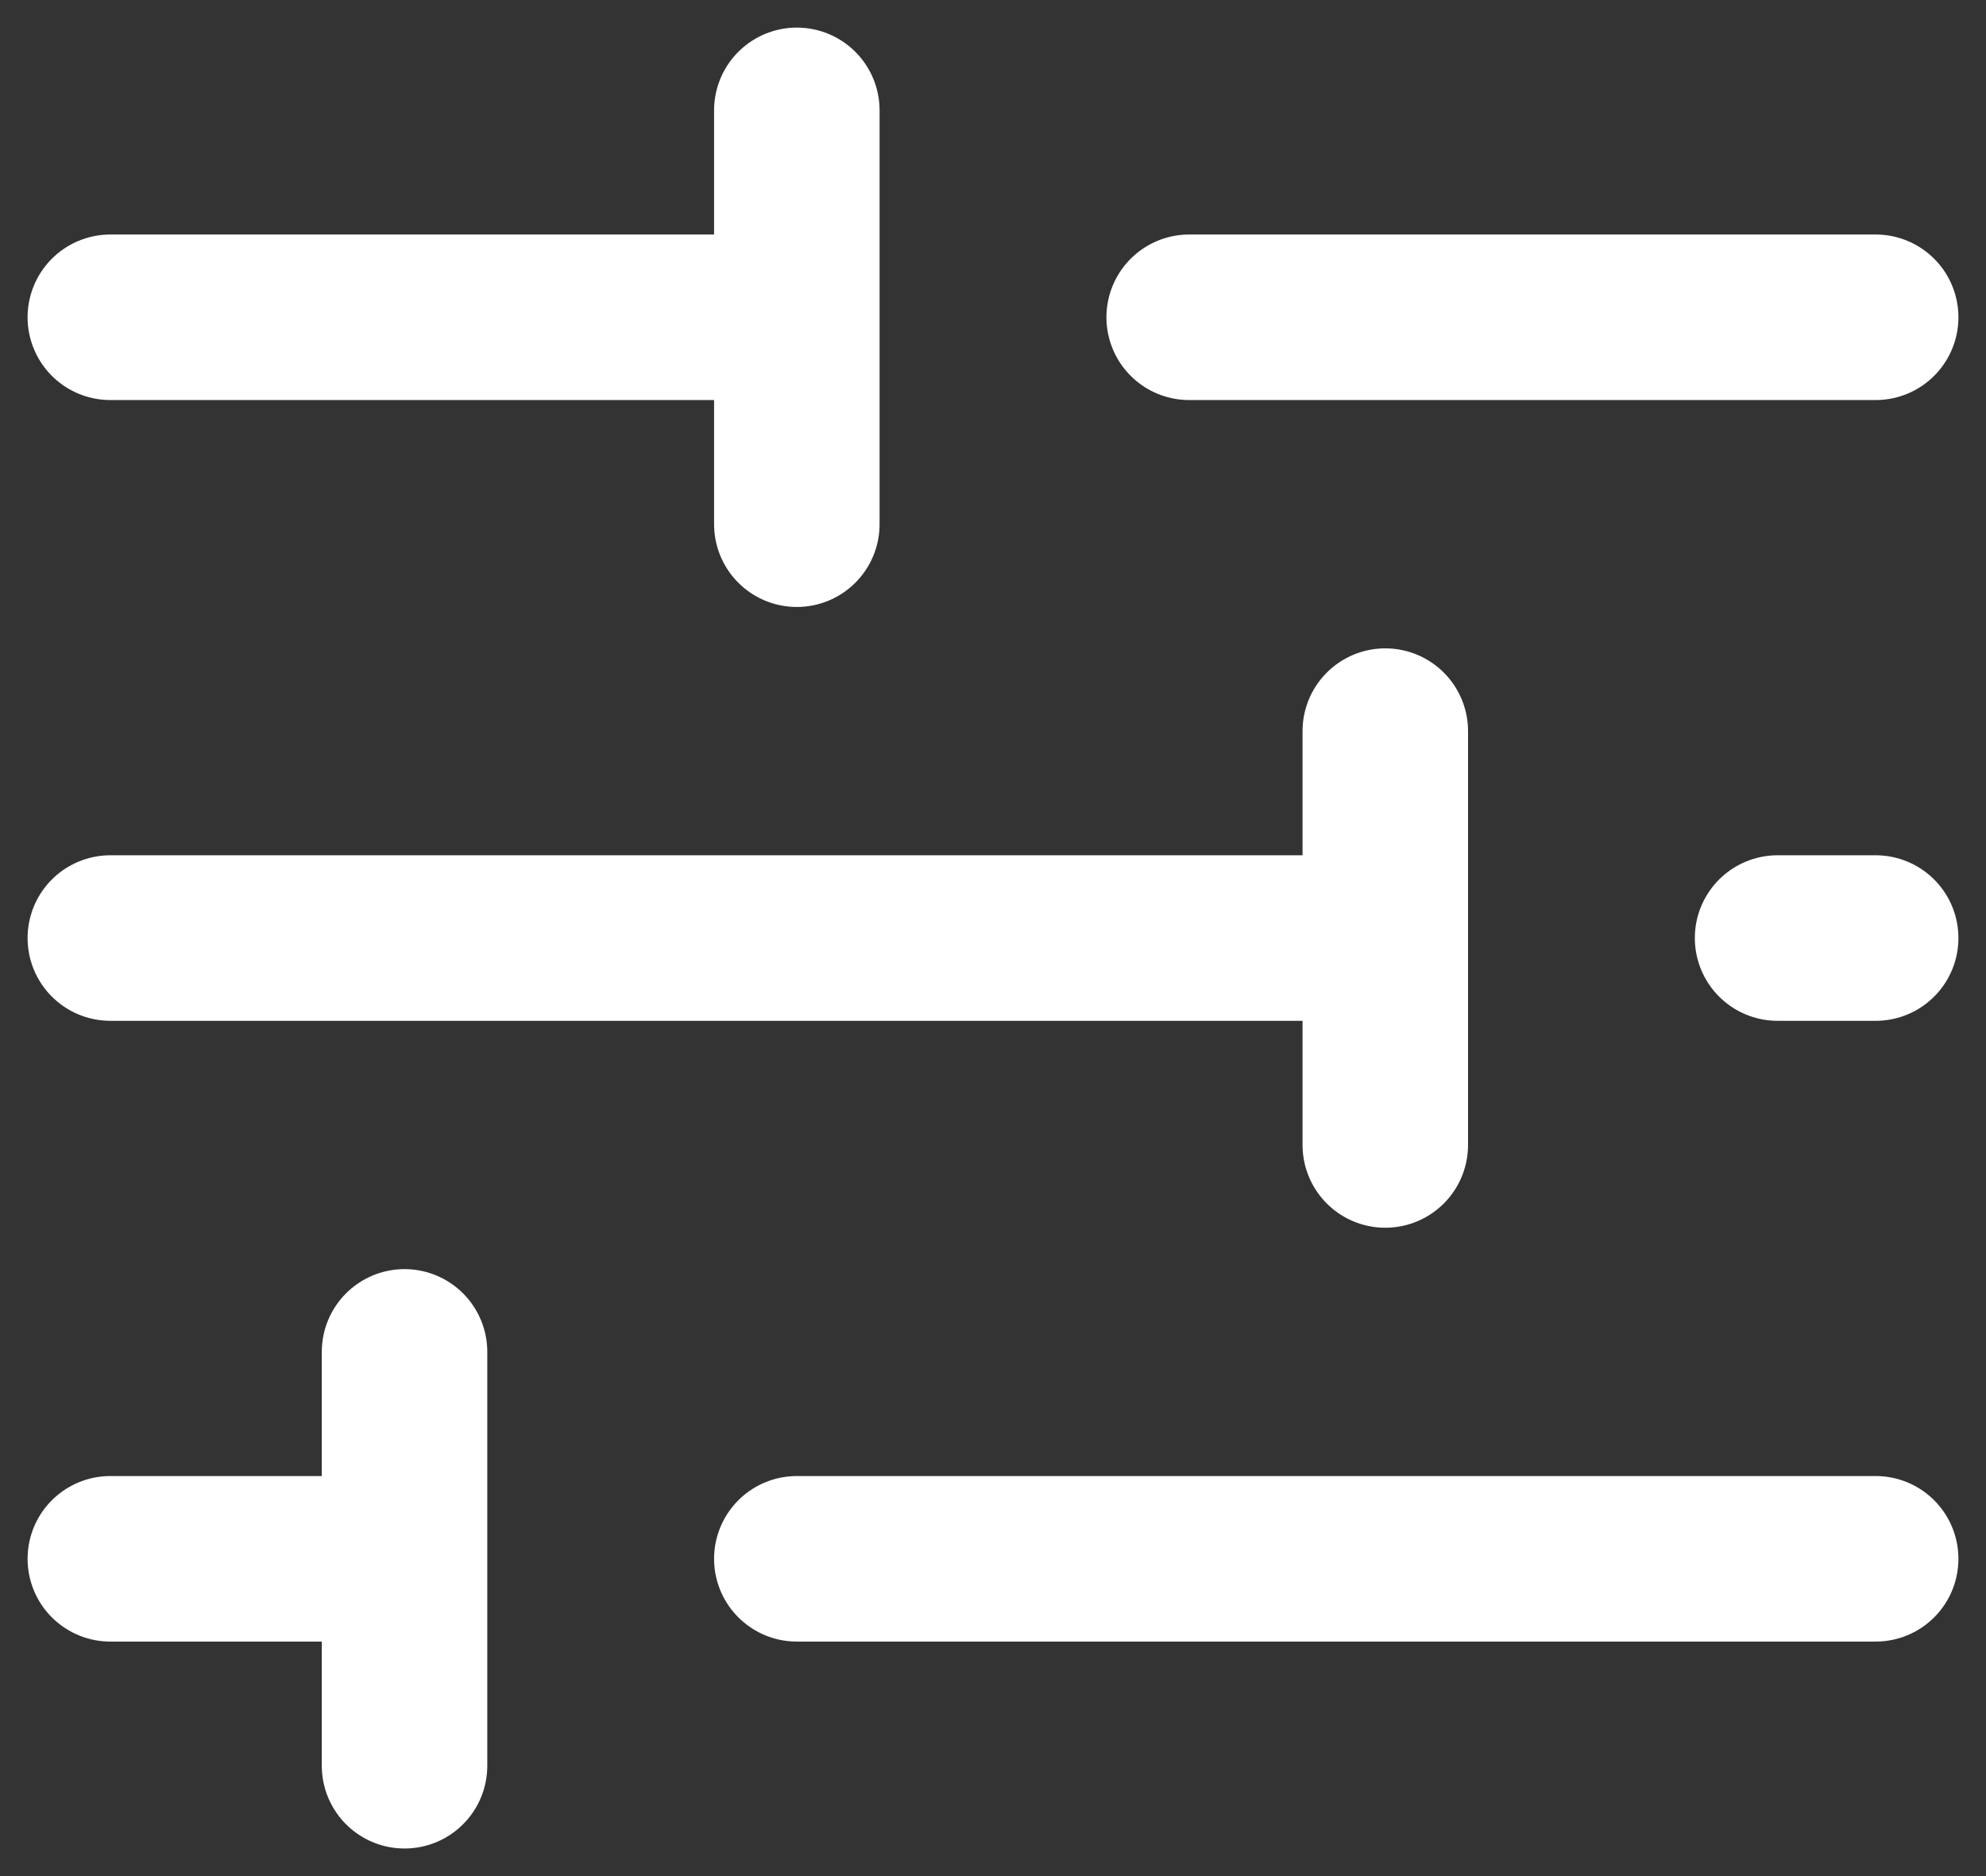 <?xml version="1.0" encoding="UTF-8"?> <svg xmlns="http://www.w3.org/2000/svg" width="36" height="34" viewBox="0 0 36 34" fill="none"><rect x="0" y="0" width="36" height="34" fill="#333333" stroke="none"/><path d="M14.444 28.25H34M2 28.25H7.333M7.333 32L7.333 24.5M32.222 17H34M2 17H25.111M25.111 20.75V13.25M21.556 5.75H34M2 5.75H14.444M14.444 9.5L14.444 2" stroke="white" stroke-width="3" stroke-linecap="round" stroke-linejoin="round"></path></svg> 